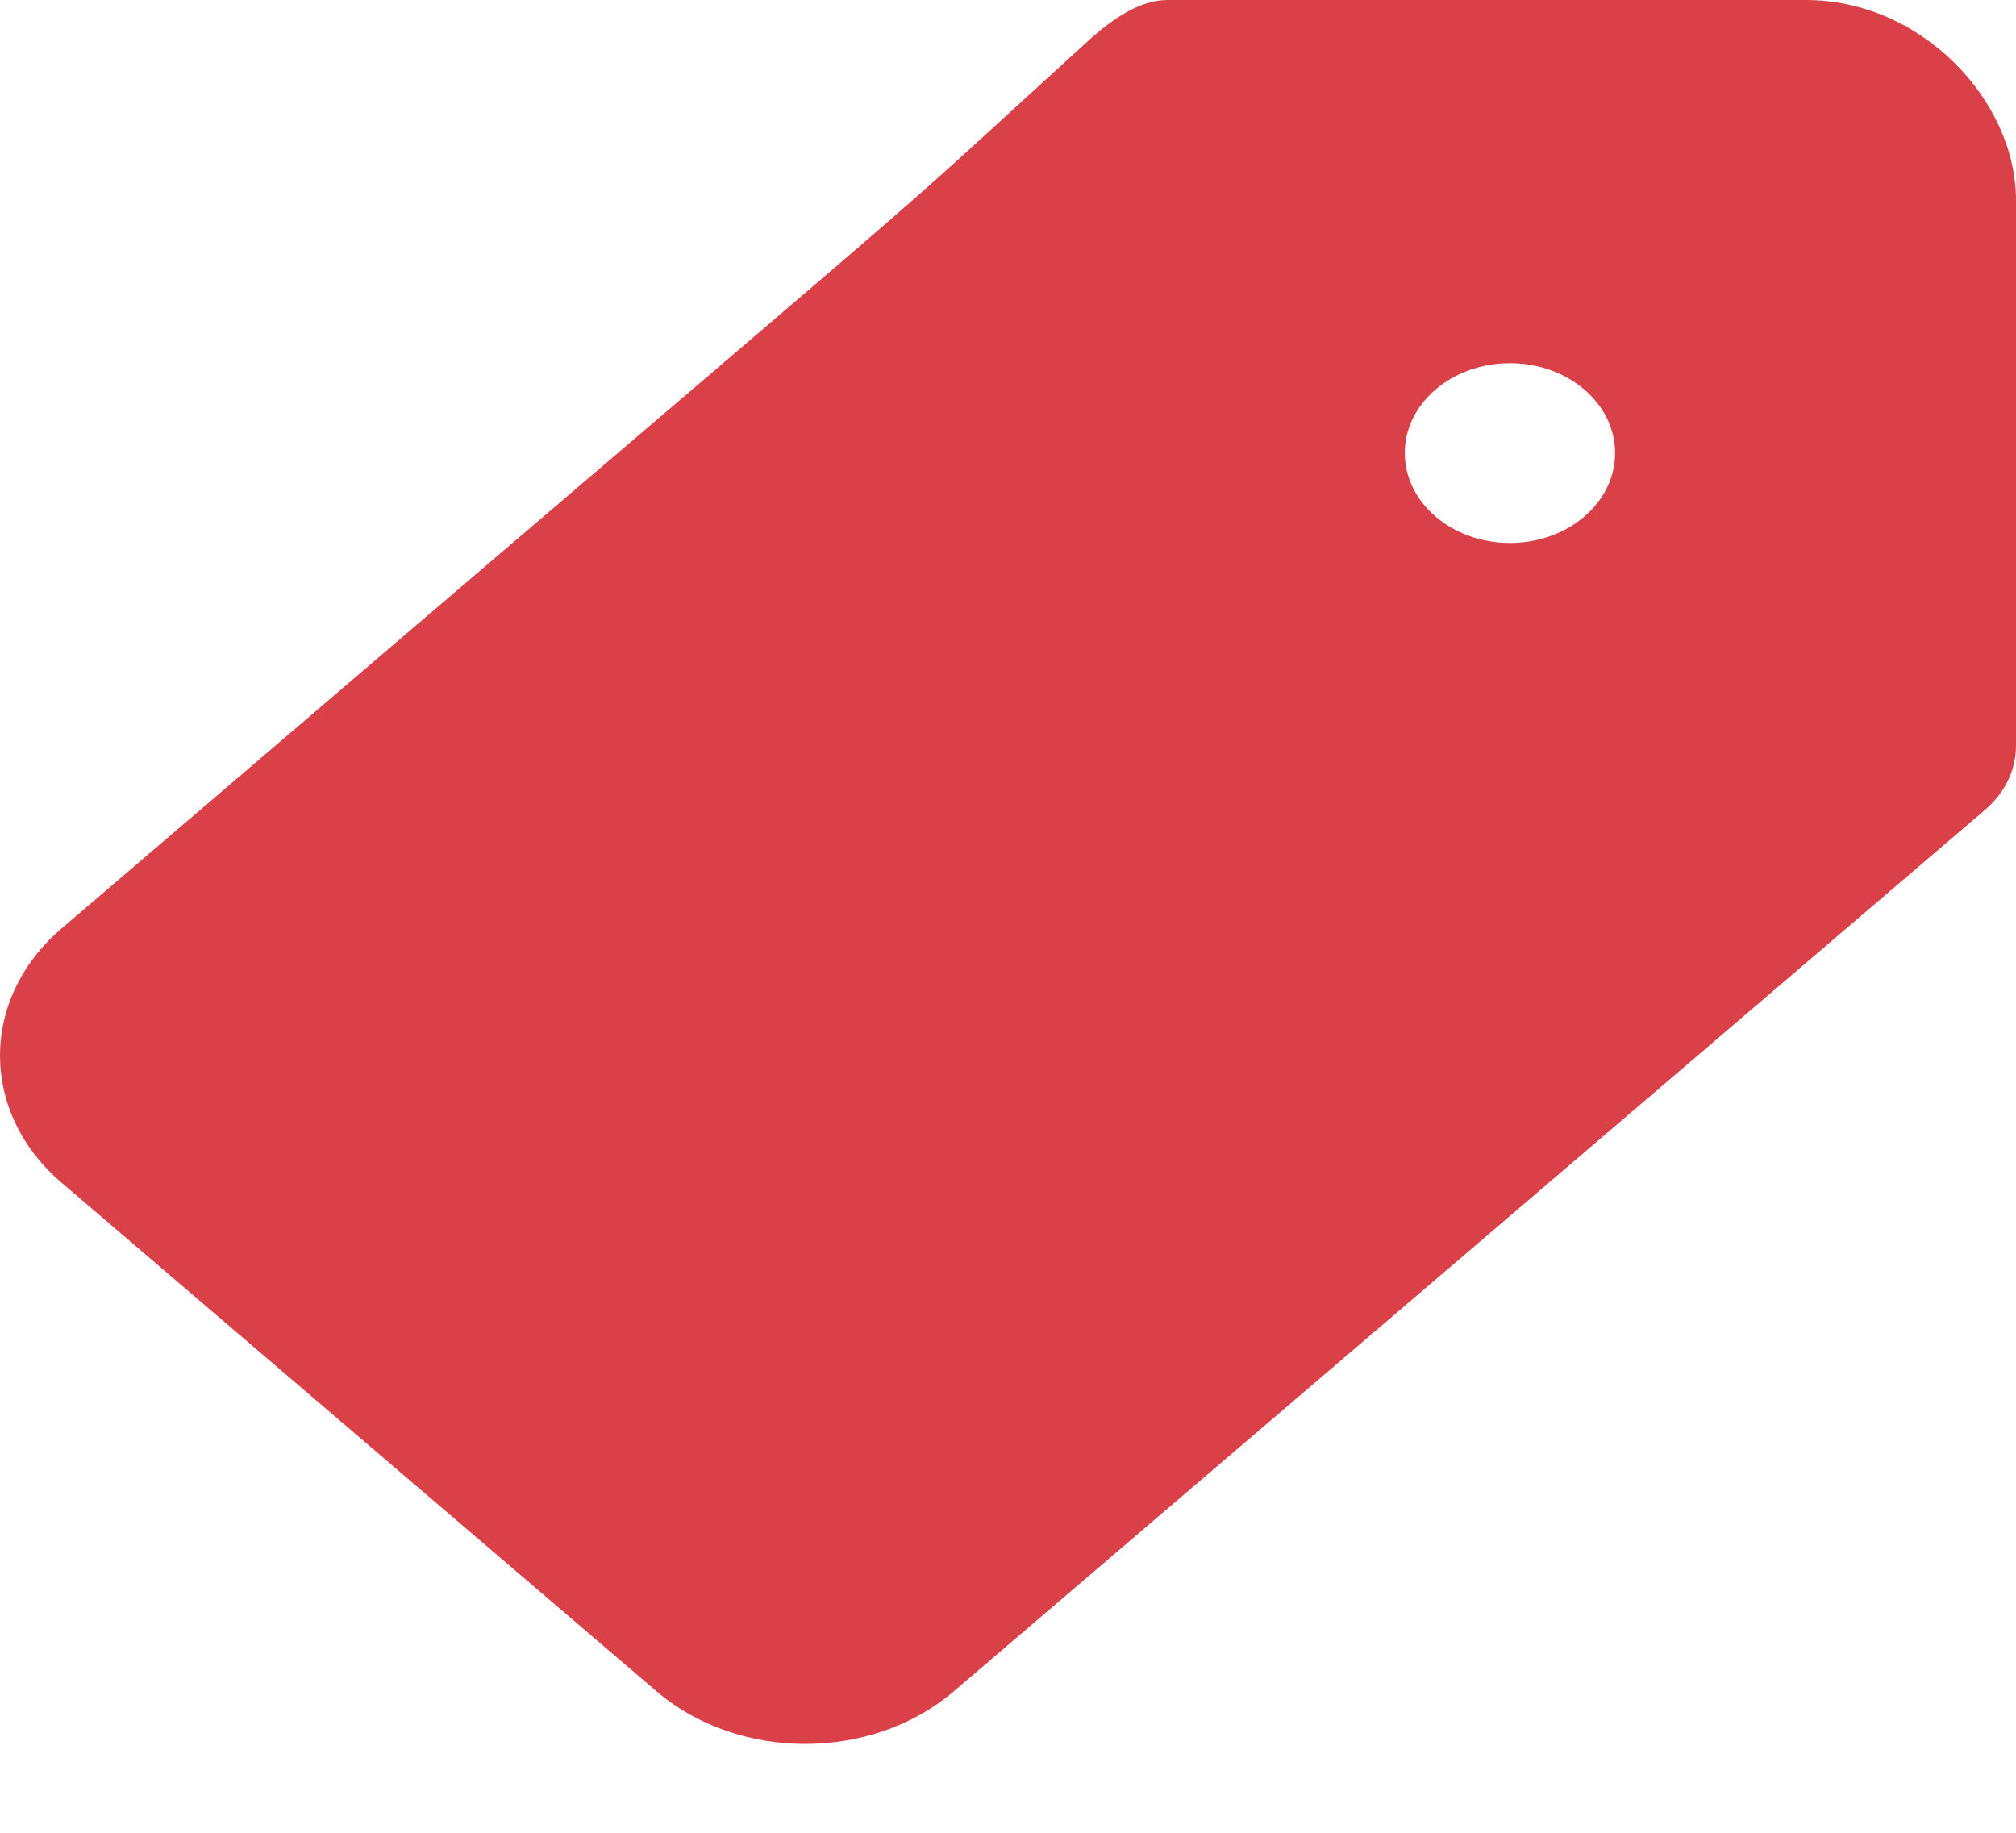 <svg width="22" height="20" viewBox="0 0 22 20" fill="none" xmlns="http://www.w3.org/2000/svg">
<path fill-rule="evenodd" clip-rule="evenodd" d="M16.478 5.925C17.111 5.925 17.625 5.485 17.625 4.944C17.625 4.402 17.111 3.963 16.478 3.963C15.844 3.963 15.33 4.402 15.33 4.944C15.33 5.485 15.844 5.925 16.478 5.925ZM0.672 10.132L4.473 6.882C10.933 1.36 9.421 2.682 11.927 0.398C12.142 0.214 12.434 0 12.738 0H19.706C20.973 0 22 1.101 22 2.184V8.14C22 8.401 21.88 8.65 21.665 8.835C17.164 12.682 20.405 9.911 10.409 18.456C9.513 19.222 8.06 19.222 7.164 18.456C2.18 14.196 3.286 15.141 0.672 12.906C-0.224 12.14 -0.224 10.898 0.672 10.132Z" fill="#DA4047"/>
</svg>
